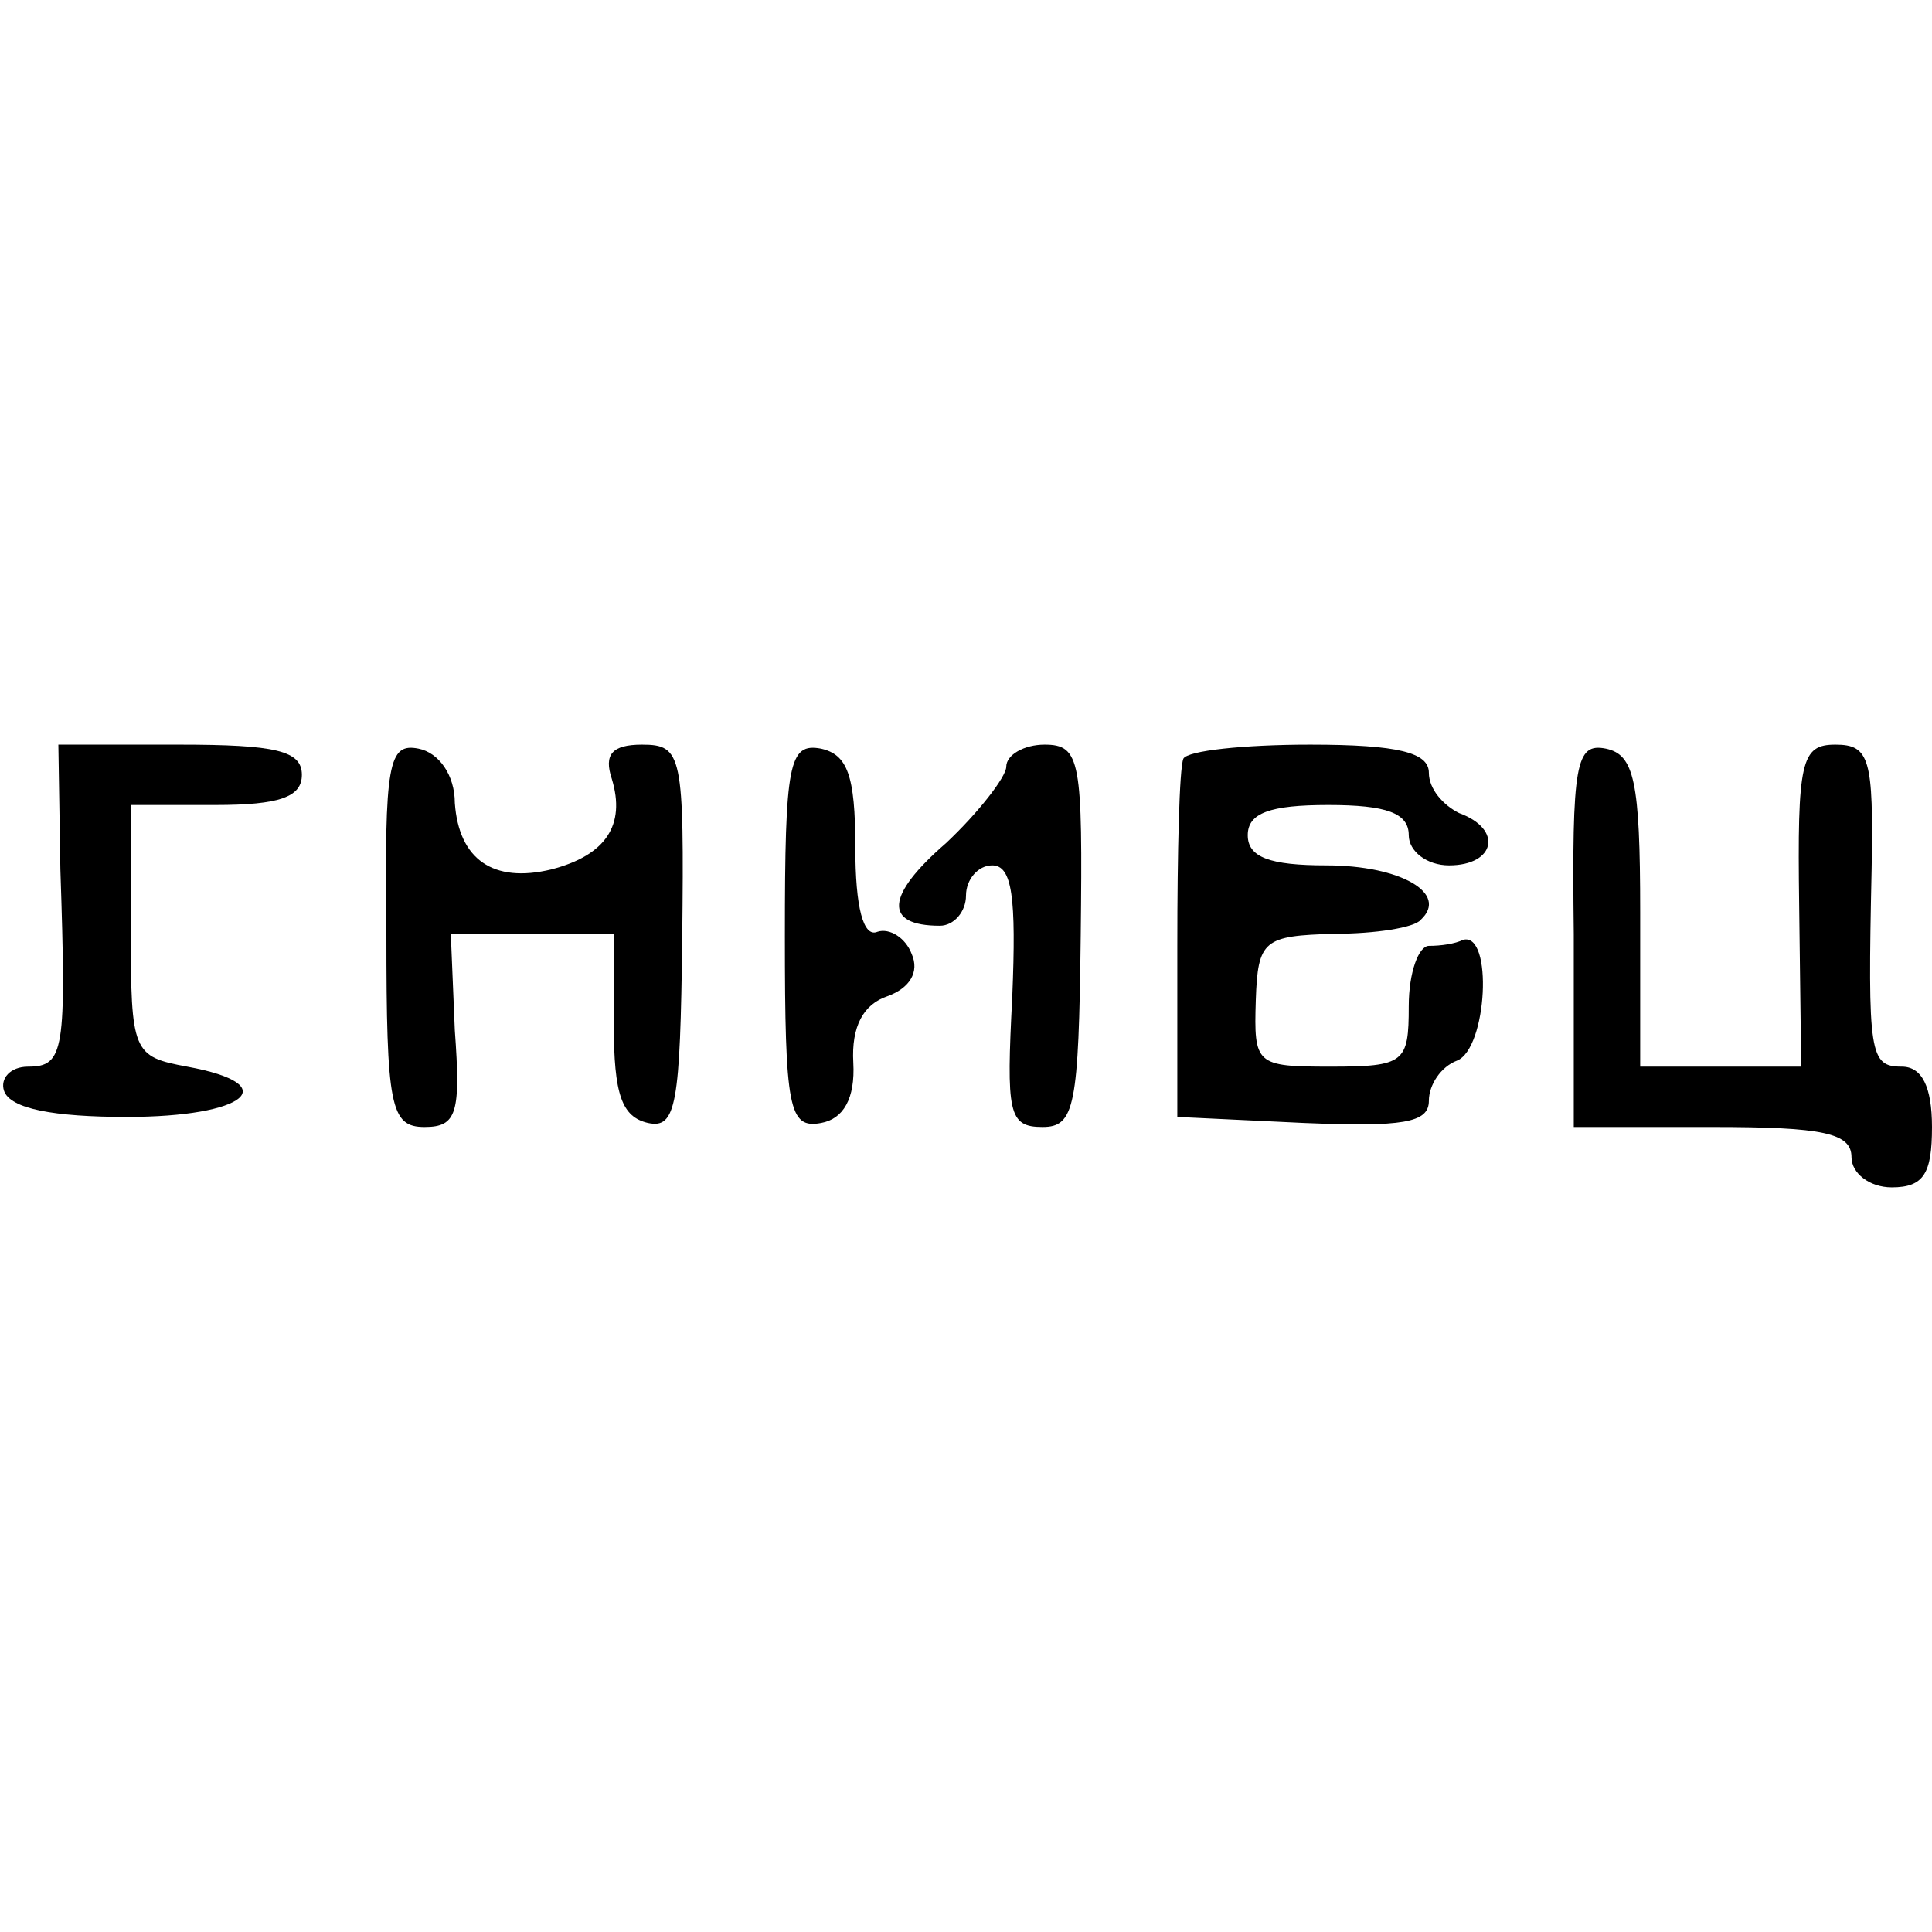 <?xml version="1.0" encoding="UTF-8" standalone="no"?> <svg xmlns="http://www.w3.org/2000/svg" version="1.0" width="96pt" height="96pt" viewBox="0 0 96 96" preserveAspectRatio="xMidYMid meet"><g transform="translate(0,96) scale(0.1,-0.1)" fill="#000000" stroke="none"><path d="M30 528 c3 -90 2 -98 -16 -98 -9 0 -14 -6 -12 -12 3 -9 25 -13 61 -13 59 0 79 16 30 25 -27 5 -28 7 -28 68 l0 62 42 0 c32 0 43 4 43 15 0 12 -13 15 -61 15 l-60 0 1 -62z"></path><path d="M192 496 c0 -86 2 -96 19 -96 16 0 18 7 15 48 l-2 48 41 0 40 0 0 -45 c0 -35 4 -46 17 -49 14 -3 16 9 17 92 1 91 0 96 -20 96 -15 0 -19 -5 -15 -17 7 -23 -3 -38 -30 -45 -29 -7 -46 5 -48 33 0 14 -8 25 -18 27 -15 3 -17 -7 -16 -92z"></path><path d="M390 495 c0 -86 2 -96 18 -93 11 2 17 12 16 30 -1 18 5 29 17 33 11 4 16 12 12 21 -3 8 -11 13 -17 11 -7 -3 -11 12 -11 42 0 36 -4 46 -17 49 -16 3 -18 -7 -18 -93z"></path><path d="M500 579 c0 -5 -14 -23 -30 -38 -30 -26 -31 -41 -3 -41 7 0 13 7 13 15 0 8 6 15 13 15 10 0 12 -16 10 -65 -3 -58 -2 -65 15 -65 16 0 18 10 19 95 1 87 0 95 -18 95 -10 0 -19 -5 -19 -11z"></path><path d="M588 583 c-2 -5 -3 -46 -3 -93 l0 -85 63 -3 c49 -2 62 0 62 11 0 8 6 17 14 20 15 6 18 64 3 60 -4 -2 -11 -3 -17 -3 -5 0 -10 -13 -10 -30 0 -28 -2 -30 -39 -30 -37 0 -38 1 -37 33 1 30 4 32 39 33 20 0 40 3 43 7 14 13 -10 27 -47 27 -28 0 -39 4 -39 15 0 11 11 15 40 15 29 0 40 -4 40 -15 0 -8 9 -15 20 -15 23 0 27 18 5 26 -8 4 -15 12 -15 20 0 10 -15 14 -59 14 -33 0 -61 -3 -63 -7z"></path><path d="M782 496 l0 -96 69 0 c55 0 69 -3 69 -15 0 -8 9 -15 20 -15 16 0 20 7 20 30 0 20 -5 30 -15 30 -16 0 -17 6 -15 98 1 55 -1 62 -18 62 -17 0 -19 -8 -18 -80 l1 -80 -40 0 -40 0 0 77 c0 65 -3 78 -17 81 -15 3 -17 -7 -16 -92z"></path></g></svg> 
